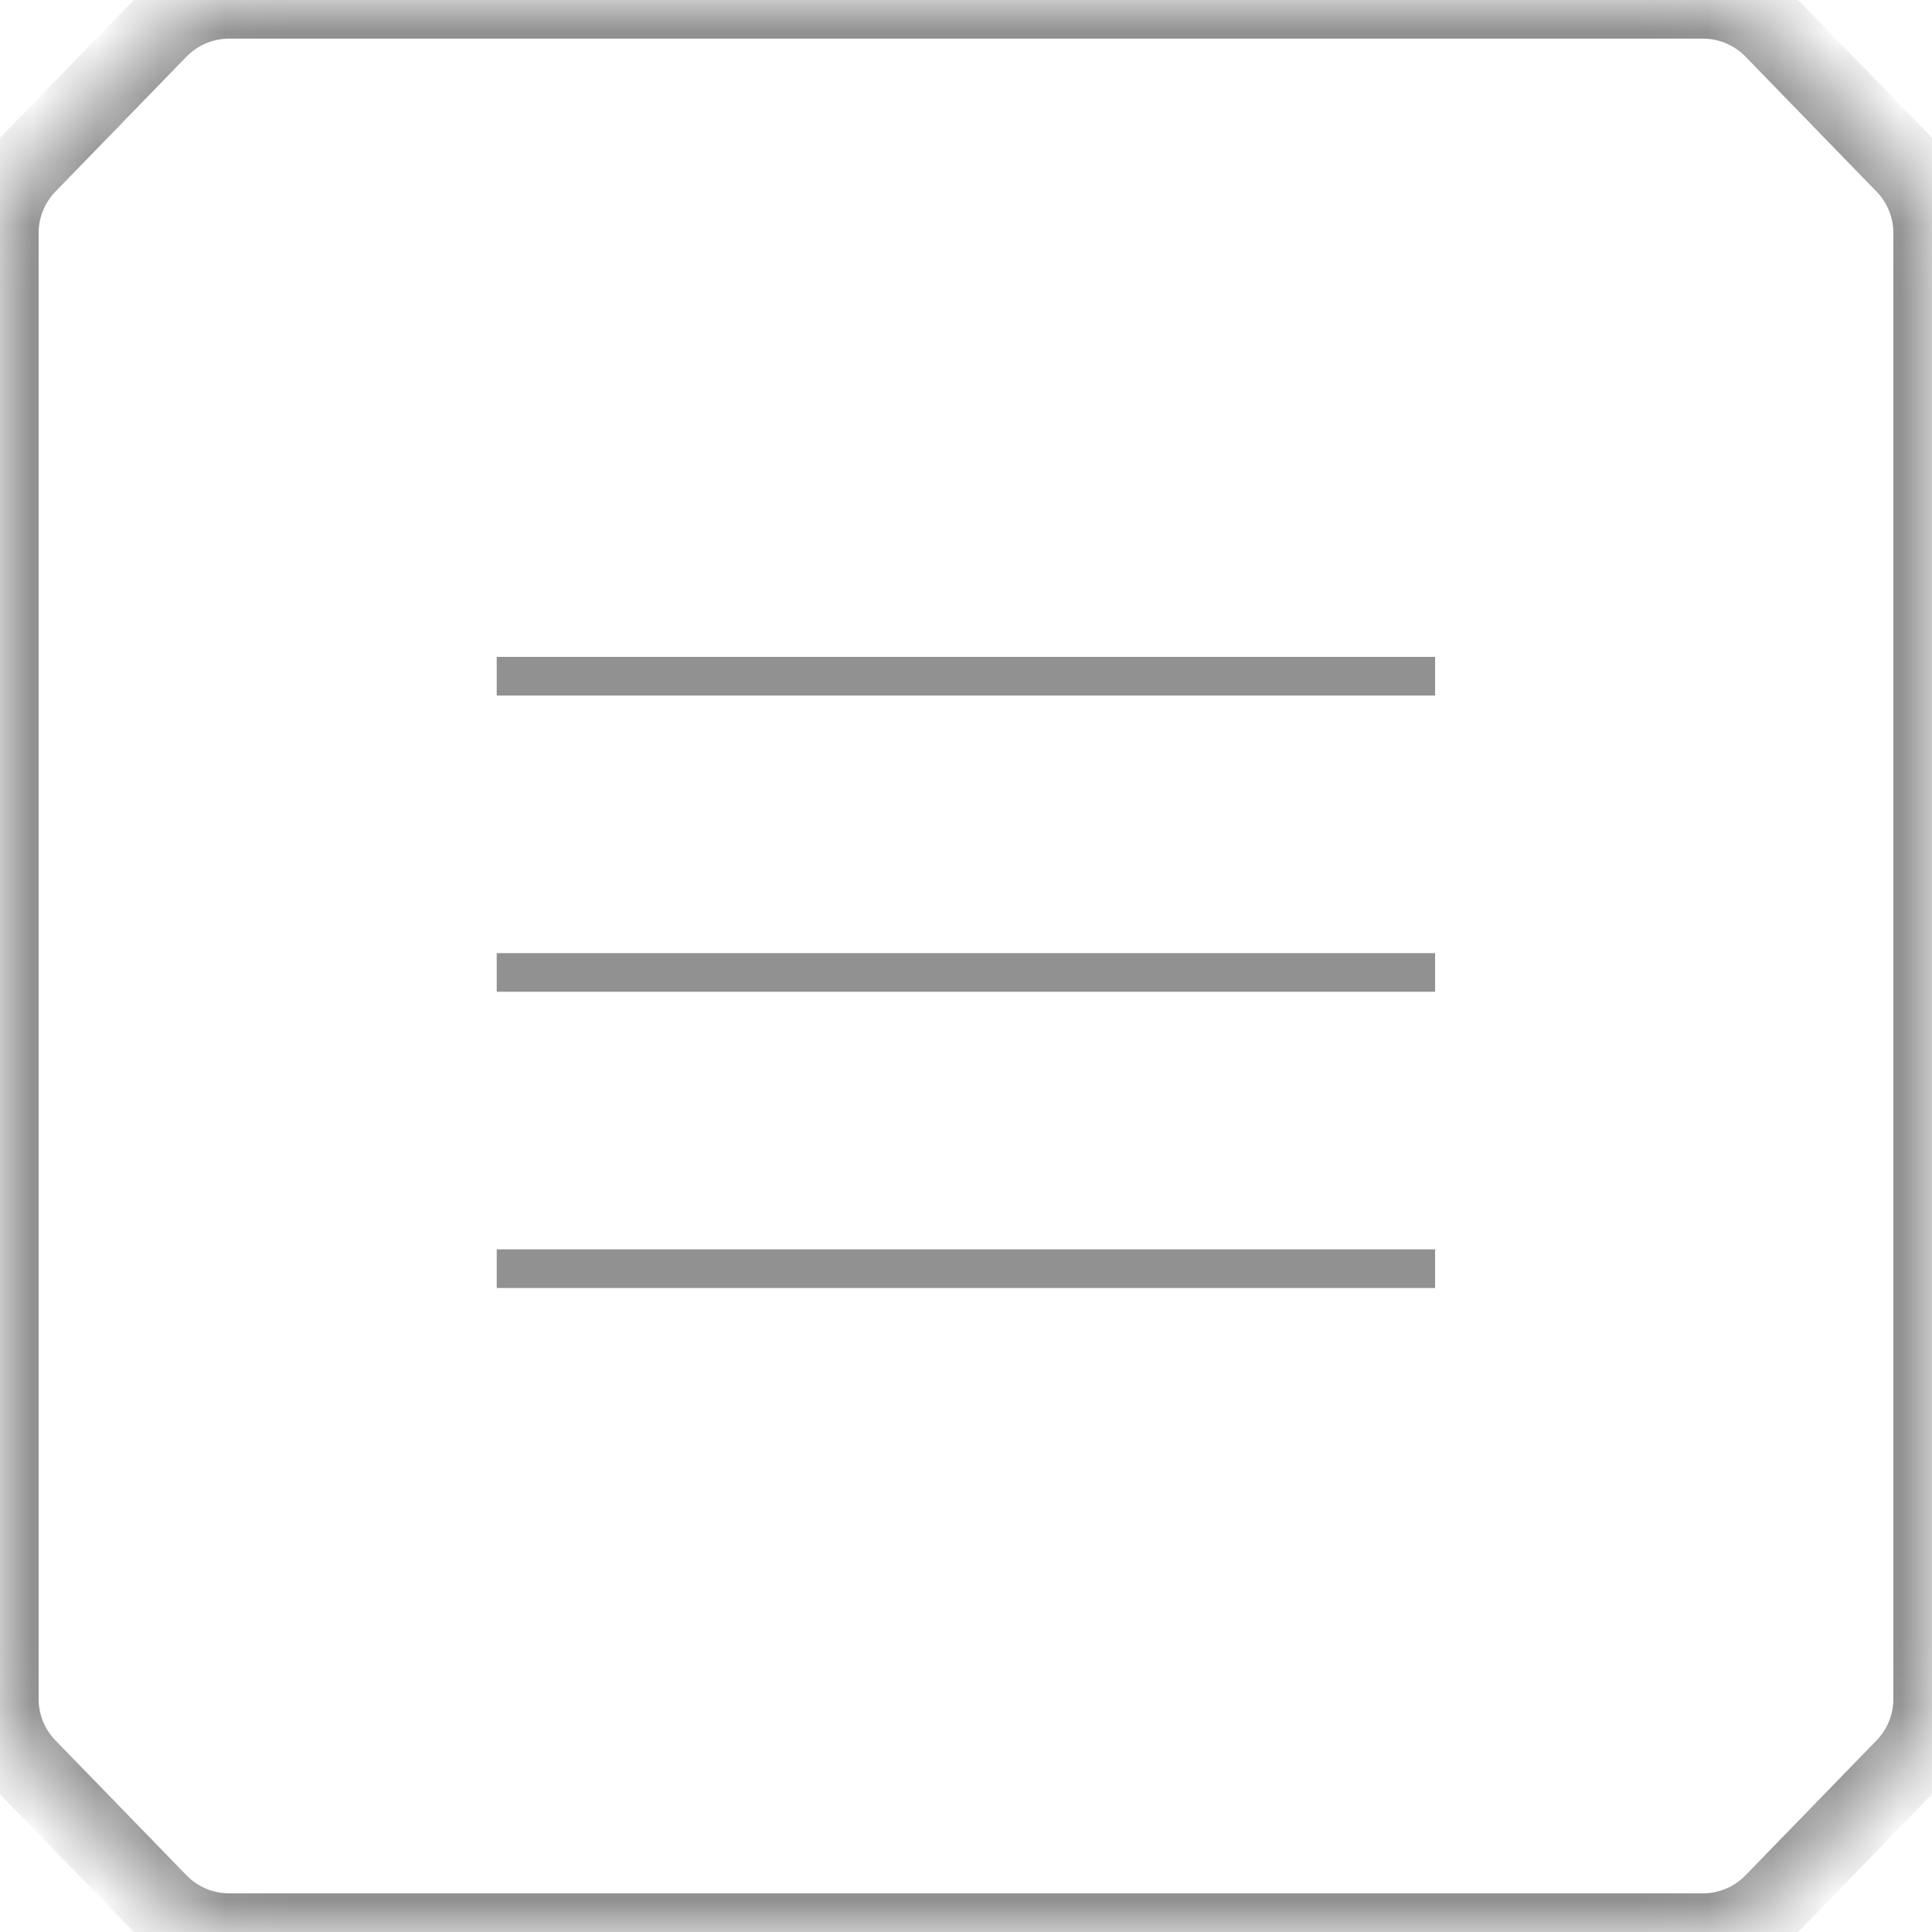 <svg preserveAspectRatio="none" width="30" height="30" viewBox="0 0 30 30" fill="none" xmlns="http://www.w3.org/2000/svg">
<line x1="7.713" y1="10.5" x2="22.284" y2="10.5" stroke="#919191" stroke-width="0.6"/>
<line x1="7.713" y1="15.1" x2="22.284" y2="15.1" stroke="#919191" stroke-width="0.6"/>
<line x1="7.713" y1="19.7" x2="22.284" y2="19.7" stroke="#919191" stroke-width="0.6"/>
<mask id="path-4-inside-1_986_3154" fill="white">
<path vector-effect="non-scaling-stroke" d="M2.466 29.539L0.43 27.443C0.154 27.159 -1.22186e-07 26.779 -1.37204e-07 26.383L-9.86138e-07 4L-1.00065e-06 3.617C-1.01567e-06 3.221 0.154 2.841 0.43 2.557L2.466 0.461C2.753 0.166 3.146 1.74885e-06 3.558 1.72813e-06L26.442 5.75281e-07C26.854 5.54565e-07 27.247 0.166 27.534 0.461L29.57 2.557C29.846 2.841 30 3.221 30 3.617L30 4L30 26.383C30 26.779 29.846 27.159 29.57 27.443L27.534 29.539C27.247 29.834 26.854 30 26.442 30L3.558 30C3.146 30 2.753 29.834 2.466 29.539Z"/>
</mask>
<path vector-effect="non-scaling-stroke" d="M0.43 27.443L-0 27.861L-0 27.861L0.43 27.443ZM2.466 29.539L2.896 29.12L2.896 29.12L2.466 29.539ZM27.534 29.539L27.964 29.957L27.964 29.957L27.534 29.539ZM29.57 27.443L29.139 27.025L29.139 27.025L29.57 27.443ZM29.57 2.557L29.139 2.975L29.139 2.975L29.57 2.557ZM27.534 0.461L27.964 0.043L27.964 0.043L27.534 0.461ZM2.466 0.461L2.036 0.043L2.036 0.043L2.466 0.461ZM0.43 2.557L-0 2.139L-0 2.139L0.43 2.557ZM-0 27.861L2.036 29.957L2.896 29.12L0.861 27.025L-0 27.861ZM3.558 30.6L26.442 30.6L26.442 29.4L3.558 29.4L3.558 30.6ZM27.964 29.957L30 27.861L29.139 27.025L27.104 29.12L27.964 29.957ZM30.6 26.383L30.6 4L29.4 4L29.4 26.383L30.6 26.383ZM0.6 26.383L0.6 4L-0.6 4L-0.6 26.383L0.6 26.383ZM30.6 4L30.6 3.617L29.4 3.617L29.4 4L30.6 4ZM30 2.139L27.964 0.043L27.104 0.879L29.139 2.975L30 2.139ZM26.442 -0.6L3.558 -0.6L3.558 0.6L26.442 0.6L26.442 -0.6ZM2.036 0.043L-0 2.139L0.861 2.975L2.896 0.879L2.036 0.043ZM-0.6 3.617L-0.6 4L0.6 4L0.6 3.617L-0.6 3.617ZM-0 2.139C-0.385 2.535 -0.6 3.065 -0.6 3.617L0.6 3.617C0.6 3.378 0.693 3.147 0.861 2.975L-0 2.139ZM3.558 -0.6C2.984 -0.6 2.435 -0.368 2.036 0.043L2.896 0.879C3.07 0.701 3.308 0.6 3.558 0.6L3.558 -0.6ZM27.964 0.043C27.565 -0.368 27.016 -0.6 26.442 -0.6L26.442 0.6C26.692 0.6 26.93 0.701 27.104 0.879L27.964 0.043ZM30 27.861C30.385 27.465 30.6 26.935 30.6 26.383L29.4 26.383C29.4 26.622 29.306 26.853 29.139 27.025L30 27.861ZM26.442 30.6C27.016 30.6 27.565 30.368 27.964 29.957L27.104 29.12C26.93 29.299 26.692 29.4 26.442 29.4L26.442 30.6ZM30.6 3.617C30.6 3.065 30.385 2.535 30 2.139L29.139 2.975C29.306 3.147 29.4 3.378 29.4 3.617L30.6 3.617ZM2.036 29.957C2.435 30.368 2.984 30.6 3.558 30.6L3.558 29.4C3.308 29.4 3.07 29.299 2.896 29.12L2.036 29.957ZM0.861 27.025C0.693 26.853 0.6 26.622 0.6 26.383L-0.6 26.383C-0.6 26.935 -0.385 27.465 -0 27.861L0.861 27.025Z" fill="#919191" mask="url(#path-4-inside-1_986_3154)"/>
</svg>
